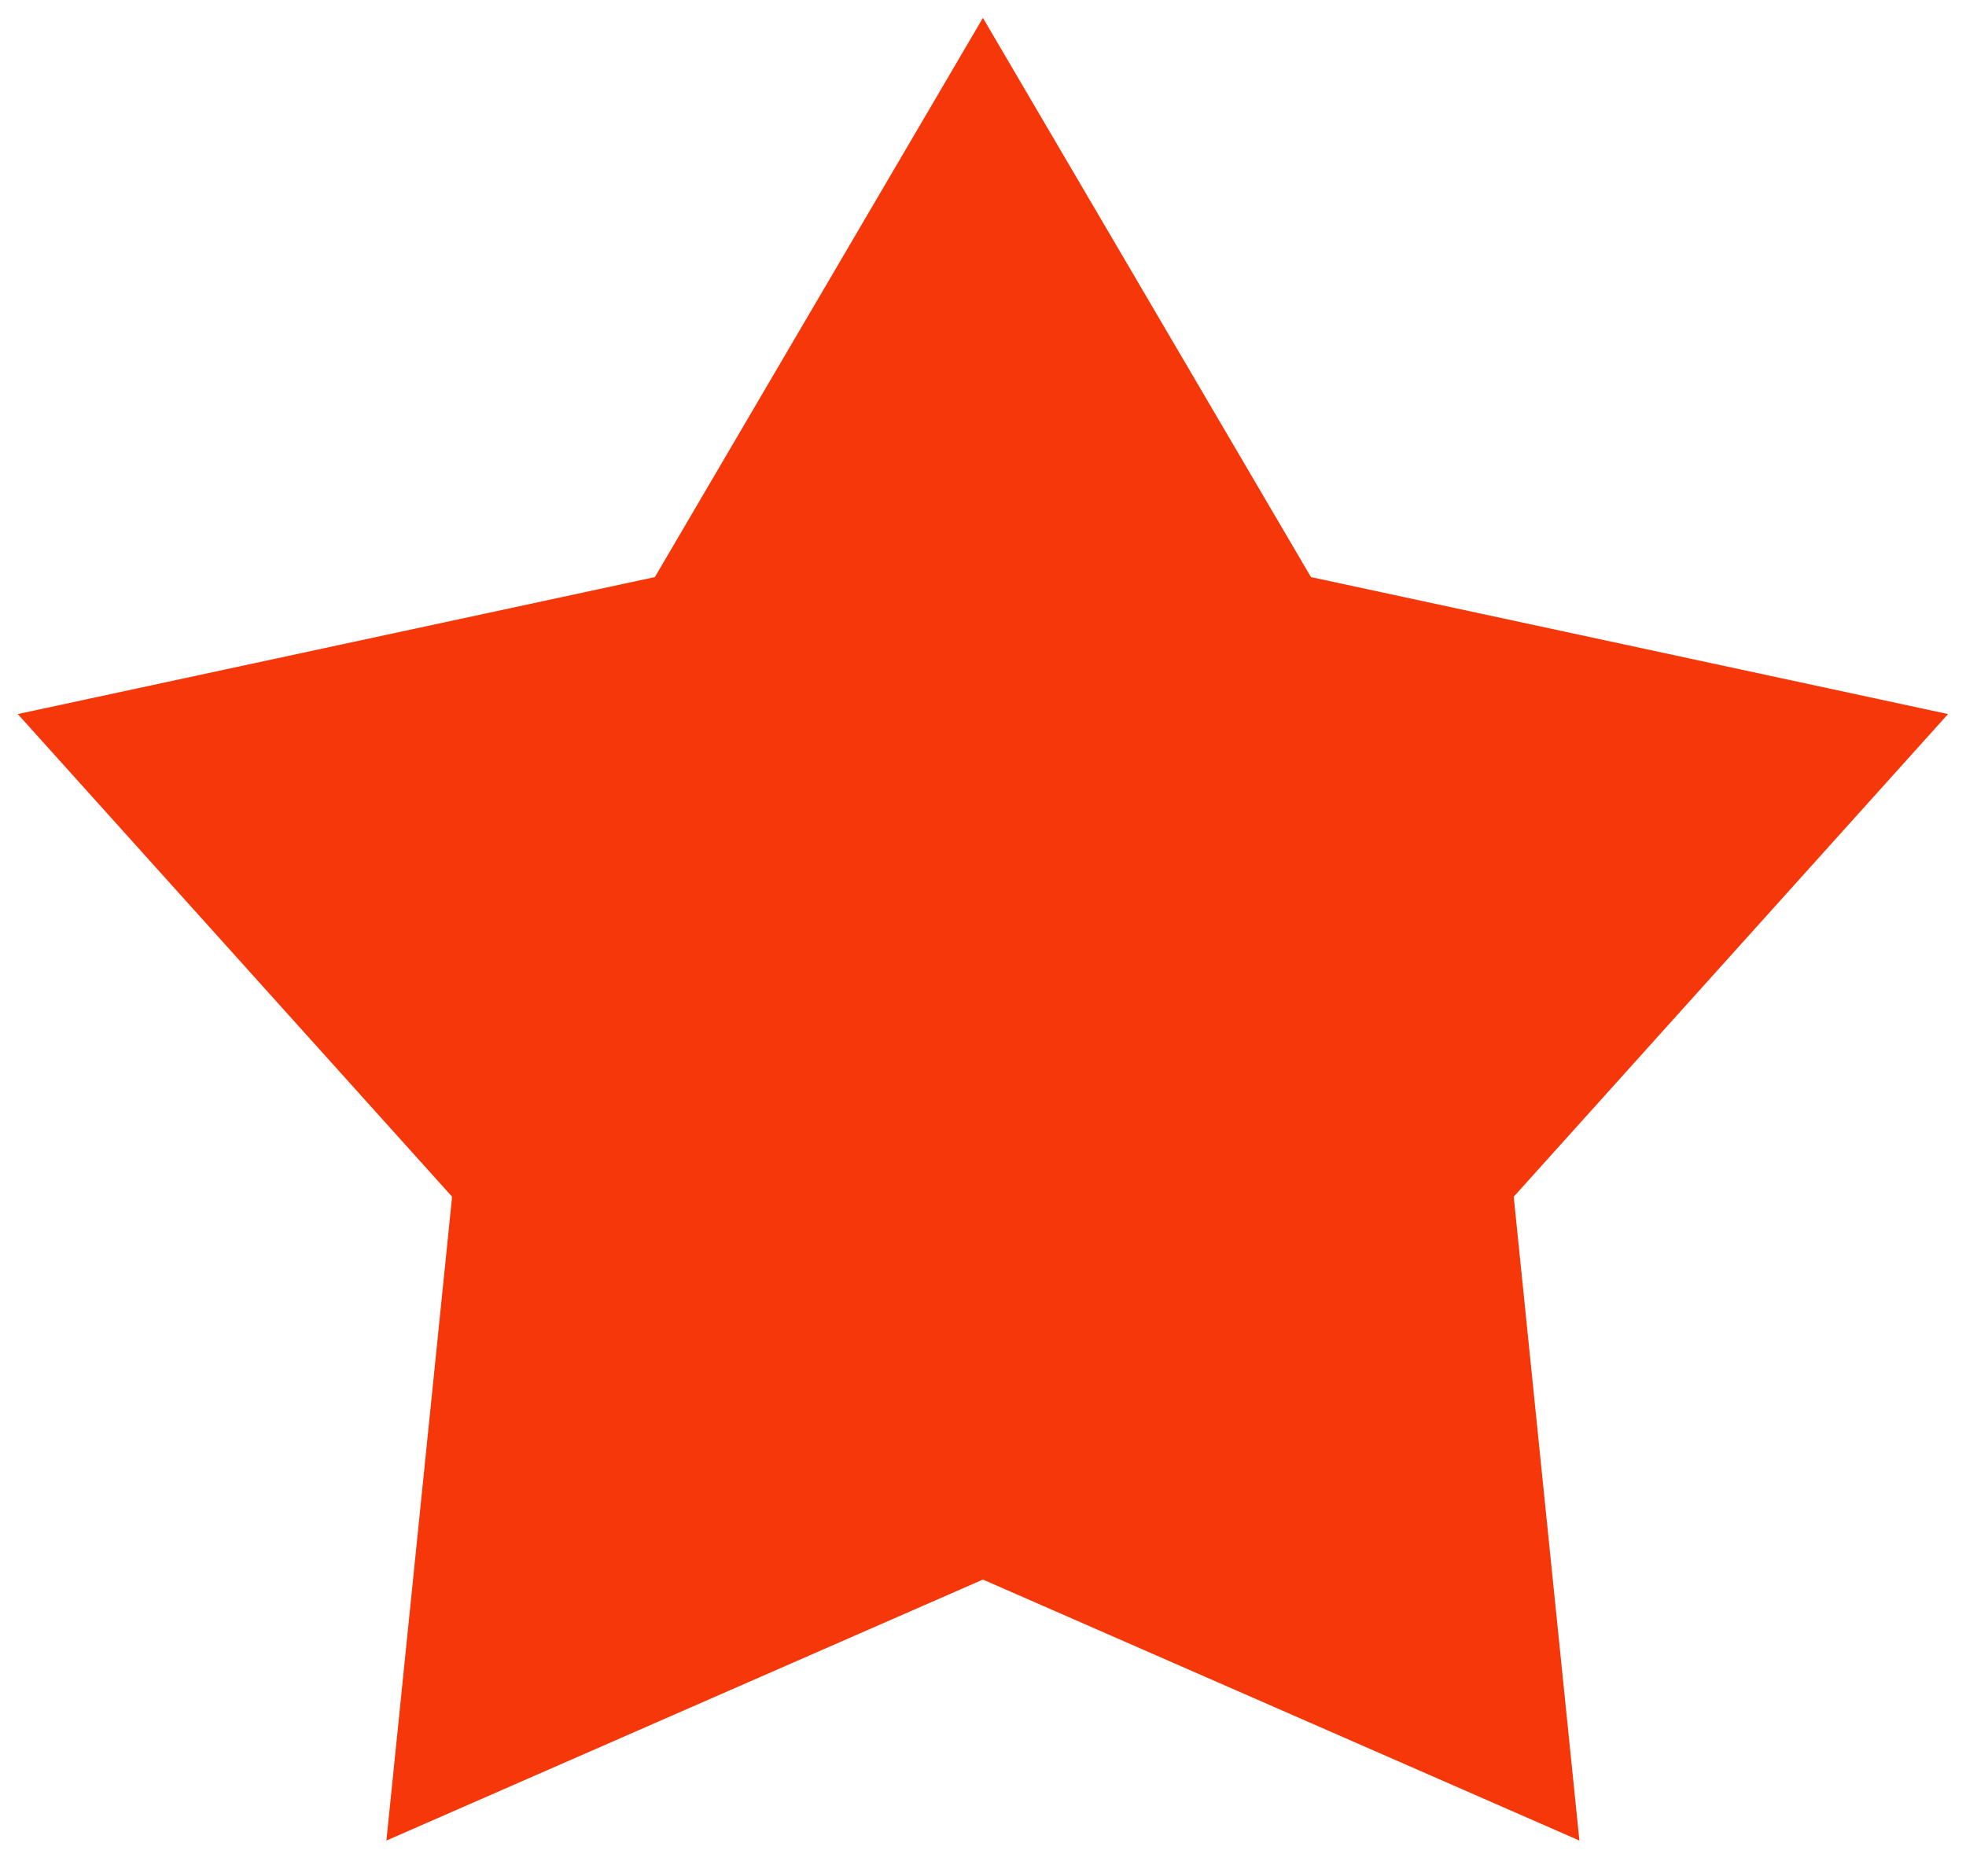 <svg width="22" height="21" viewBox="0 0 22 21" fill="none" xmlns="http://www.w3.org/2000/svg"><path d="M10.999 0.2L14.67 6.459L21.799 7.992L16.939 13.394L17.674 20.6L10.999 17.679L4.324 20.6L5.059 13.394L0.199 7.992L7.328 6.459L10.999 0.2Z" fill="#f63709"/></svg>